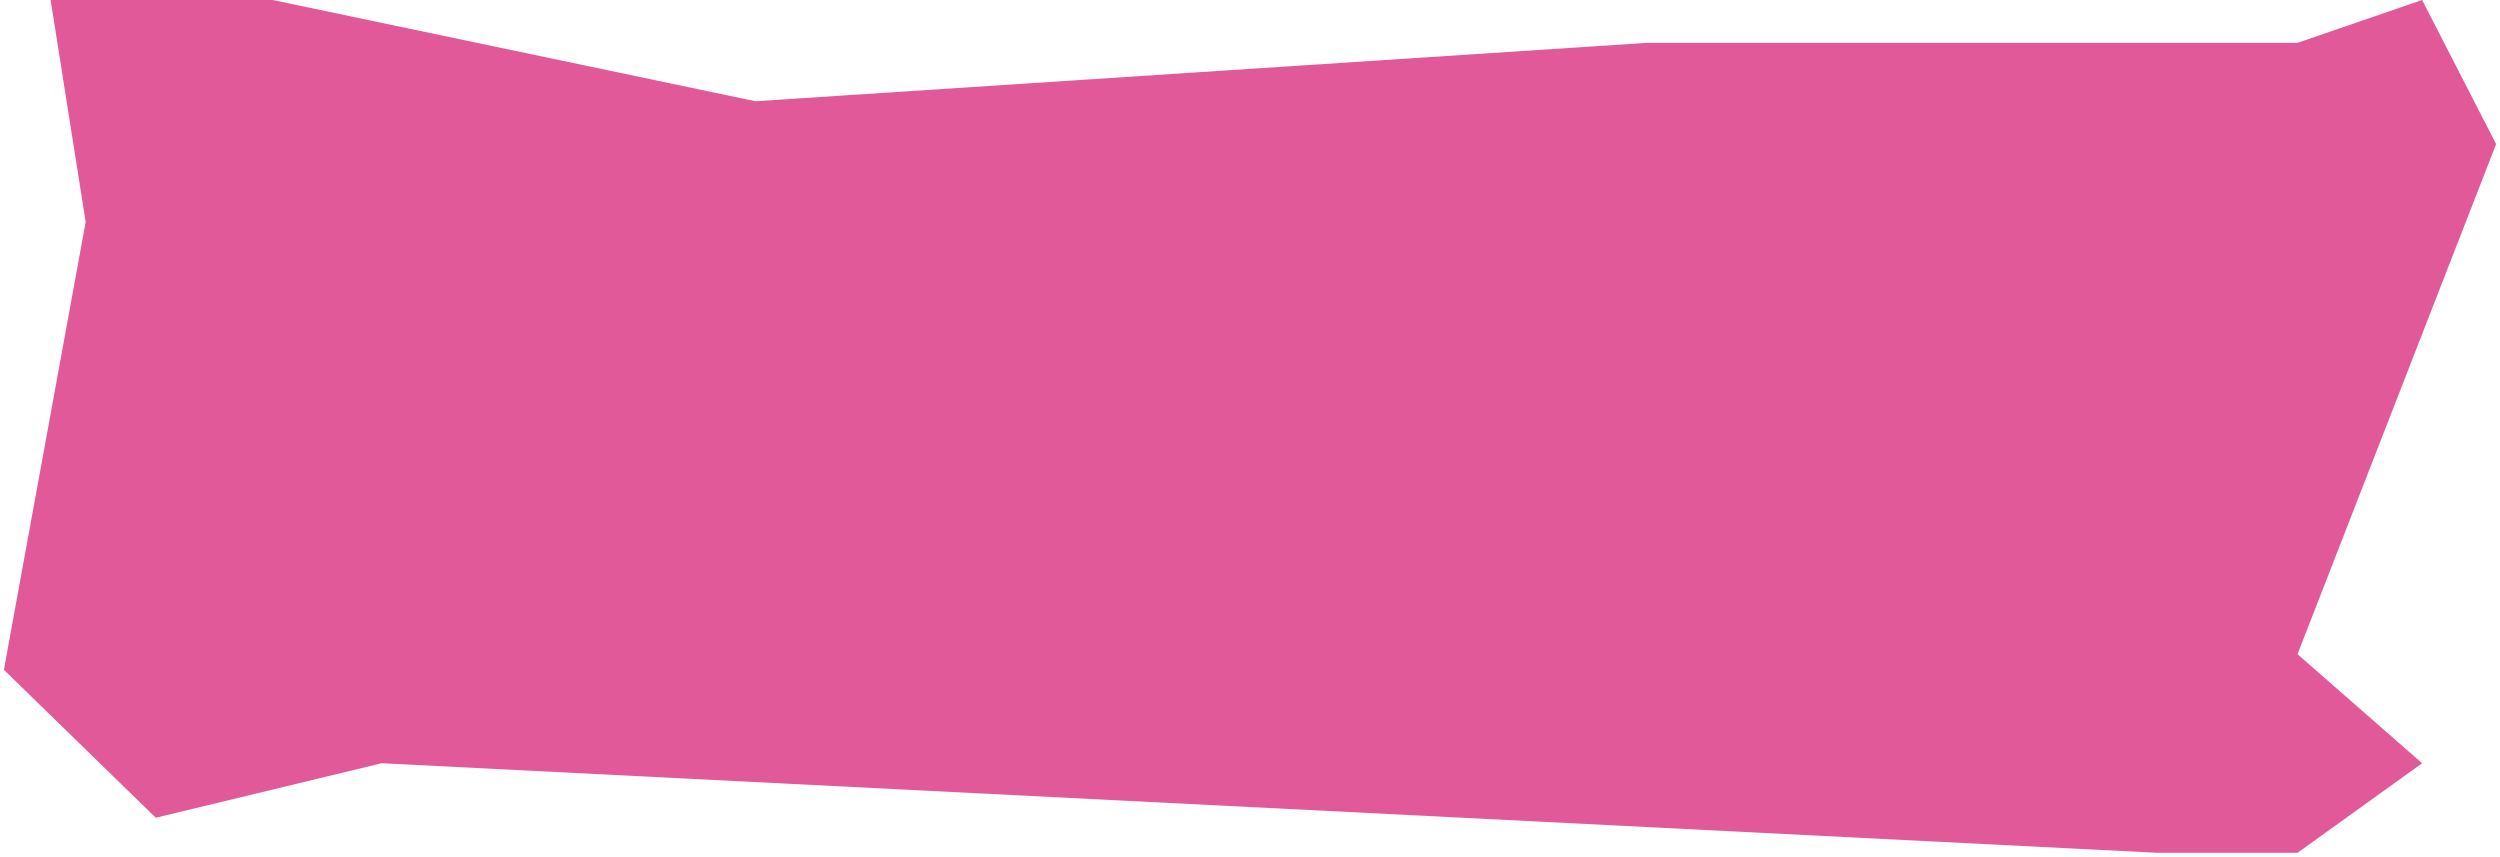 <?xml version="1.0" encoding="UTF-8"?> <svg xmlns="http://www.w3.org/2000/svg" width="321" height="110" viewBox="0 0 321 110" fill="none"> <path d="M11 28.5L6.5 0H35L97 13L211.5 5.5H295L311 0L320.5 18.5L295 84L311 98L295 109.5H277L49 98L20 105L0.5 86L11 28.5Z" fill="#E15998"></path> </svg> 